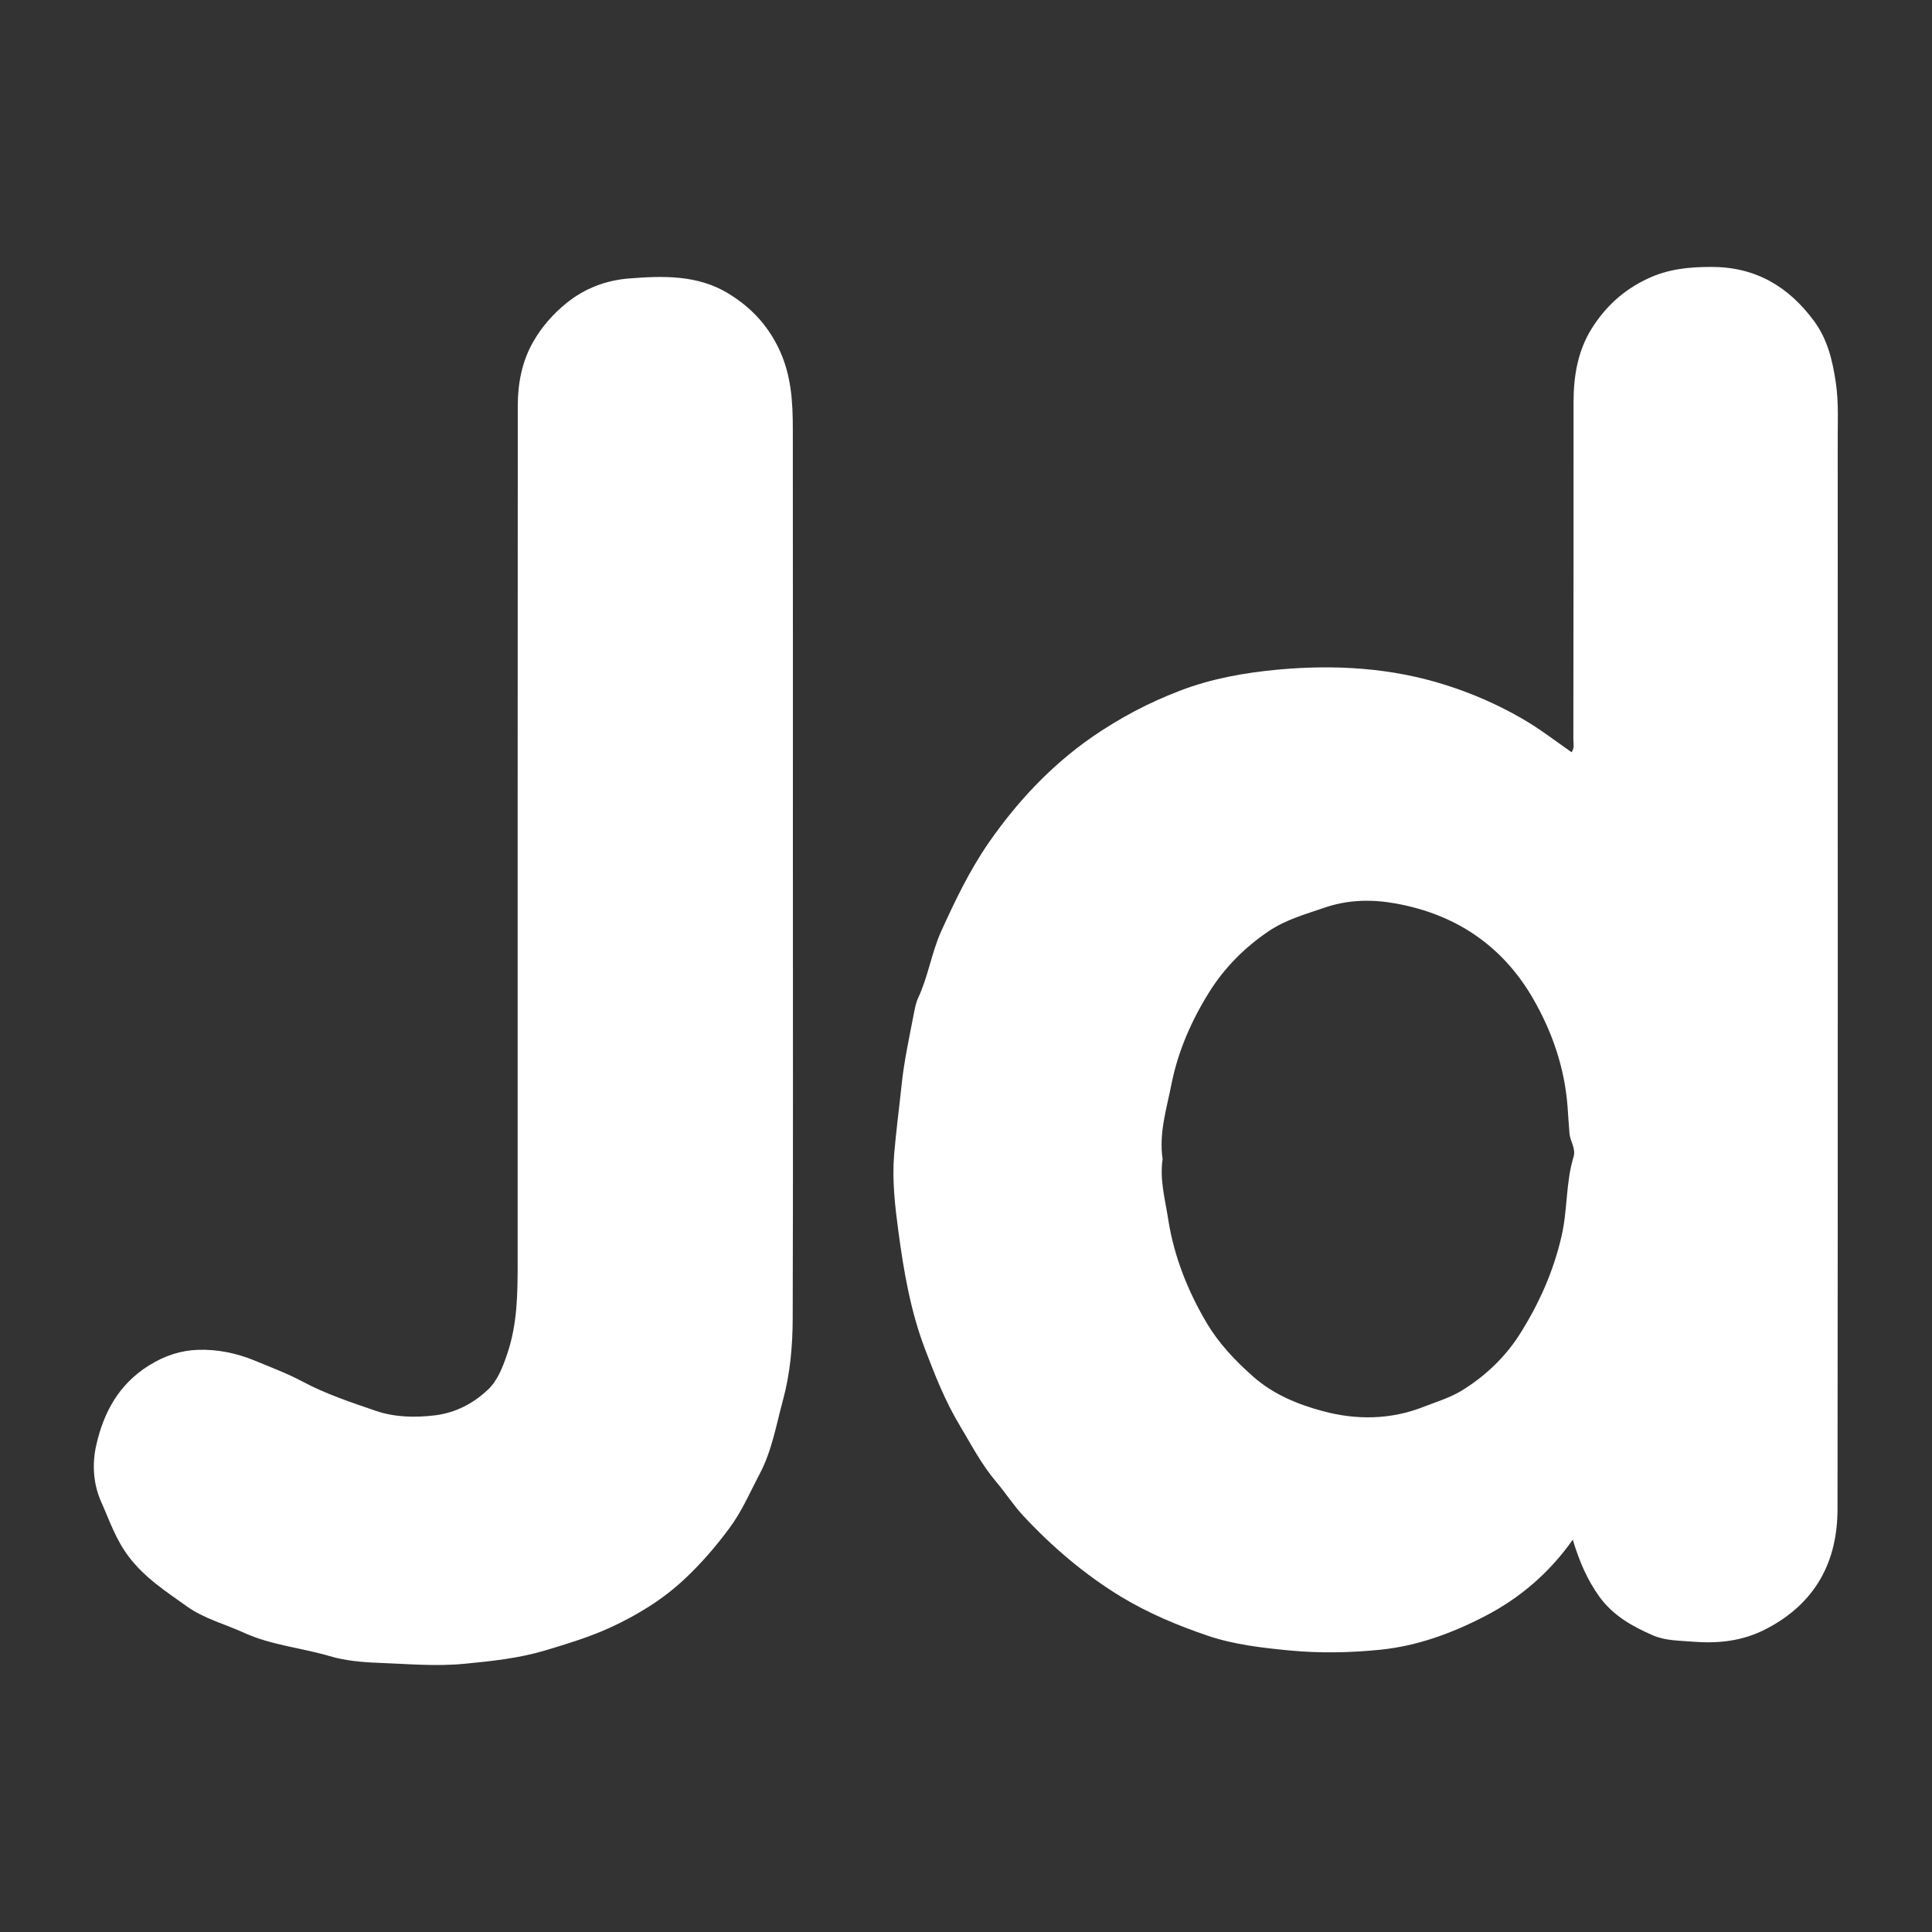<?xml version="1.0" encoding="utf-8"?>
<!-- Generator: Adobe Illustrator 16.0.0, SVG Export Plug-In . SVG Version: 6.00 Build 0)  -->
<!DOCTYPE svg PUBLIC "-//W3C//DTD SVG 1.1//EN" "http://www.w3.org/Graphics/SVG/1.1/DTD/svg11.dtd">
<svg version="1.1" id="Layer_1" xmlns="http://www.w3.org/2000/svg" xmlns:xlink="http://www.w3.org/1999/xlink" x="0px" y="0px"
	 width="30px" height="30px" viewBox="0 0 30 30" enable-background="new 0 0 30 30" xml:space="preserve">
<rect x="0" y="0" width="30" height="30" fill="#333333" stroke="none"/>
<path fill-rule="evenodd" clip-rule="evenodd" fill="#FFFFFF" d="M24.422,23.908c-0.368,0.521-0.827,0.911-1.37,1.191
	c-0.508,0.263-1.045,0.46-1.62,0.518c-0.466,0.047-0.932,0.056-1.402,0.012c-0.432-0.042-0.861-0.09-1.271-0.228
	c-0.467-0.158-0.923-0.349-1.35-0.606c-0.568-0.347-1.066-0.771-1.517-1.255c-0.154-0.164-0.278-0.36-0.422-0.529
	c-0.229-0.27-0.387-0.576-0.564-0.872c-0.227-0.375-0.388-0.785-0.544-1.195c-0.223-0.587-0.327-1.195-0.41-1.809
	c-0.054-0.401-0.101-0.805-0.068-1.209c0.03-0.357,0.078-0.713,0.115-1.07c0.038-0.371,0.118-0.734,0.188-1.1
	c0.017-0.087,0.033-0.18,0.069-0.258c0.157-0.333,0.208-0.703,0.36-1.04c0.215-0.474,0.44-0.942,0.735-1.37
	c0.442-0.636,0.966-1.199,1.612-1.647c0.429-0.295,0.875-0.531,1.36-0.716c0.495-0.19,1.005-0.279,1.528-0.328
	c0.886-0.08,1.757-0.028,2.605,0.242c0.405,0.129,0.799,0.3,1.173,0.516c0.271,0.155,0.518,0.346,0.775,0.526
	c0.048-0.072,0.027-0.14,0.027-0.204c0.003-1.745,0.003-3.489,0.003-5.234c0-0.404,0.067-0.799,0.283-1.143
	c0.21-0.333,0.486-0.593,0.863-0.771c0.327-0.154,0.648-0.184,0.992-0.184c0.679-0.003,1.197,0.299,1.596,0.839
	c0.211,0.287,0.287,0.611,0.338,0.953c0.049,0.324,0.027,0.647,0.03,0.97c0,5.509,0.003,11.015-0.003,16.523
	c0,0.824-0.344,1.466-1.104,1.862c-0.371,0.194-0.754,0.232-1.158,0.199c-0.205-0.017-0.411-0.014-0.604-0.097
	c-0.318-0.139-0.615-0.303-0.831-0.599C24.645,24.529,24.521,24.238,24.422,23.908z M18.053,17.999
	c-0.048,0.319,0.04,0.629,0.088,0.942c0.091,0.574,0.302,1.101,0.592,1.595c0.189,0.319,0.443,0.591,0.727,0.84
	c0.313,0.277,0.693,0.432,1.077,0.535c0.521,0.142,1.062,0.136,1.577-0.069c0.192-0.075,0.393-0.136,0.567-0.239
	c0.385-0.232,0.709-0.544,0.944-0.927c0.283-0.457,0.498-0.941,0.621-1.474c0.097-0.41,0.065-0.835,0.188-1.238
	c0.039-0.13-0.052-0.241-0.063-0.362c-0.012-0.139-0.019-0.277-0.03-0.416c-0.045-0.604-0.238-1.164-0.537-1.682
	c-0.474-0.819-1.197-1.305-2.127-1.474c-0.372-0.068-0.745-0.062-1.112,0.065c-0.299,0.103-0.598,0.184-0.866,0.365
	c-0.372,0.252-0.682,0.564-0.917,0.937c-0.277,0.442-0.488,0.919-0.592,1.439C18.115,17.219,17.993,17.596,18.053,17.999z"/>
<path fill-rule="evenodd" clip-rule="evenodd" fill="#FFFFFF" d="M12.312,13.421c0,2.35,0.004,4.7-0.003,7.049
	c-0.001,0.427-0.039,0.859-0.151,1.27c-0.104,0.383-0.172,0.787-0.359,1.141c-0.151,0.286-0.277,0.587-0.478,0.855
	c-0.208,0.28-0.431,0.539-0.681,0.774c-0.342,0.323-0.734,0.564-1.167,0.764c-0.329,0.15-0.665,0.25-1.005,0.353
	c-0.406,0.122-0.823,0.166-1.244,0.207c-0.455,0.045-0.902,0.003-1.352-0.014c-0.252-0.009-0.513-0.033-0.753-0.104
	c-0.439-0.129-0.903-0.169-1.325-0.36c-0.299-0.137-0.628-0.222-0.895-0.414c-0.319-0.229-0.65-0.439-0.901-0.772
	c-0.201-0.265-0.295-0.554-0.424-0.842c-0.132-0.294-0.143-0.609-0.079-0.89c0.113-0.496,0.342-0.938,0.816-1.234
	c0.248-0.155,0.5-0.236,0.766-0.244C3.37,20.95,3.67,21.01,3.95,21.125c0.249,0.104,0.504,0.198,0.742,0.325
	c0.364,0.195,0.755,0.324,1.142,0.457c0.295,0.101,0.611,0.108,0.924,0.07c0.318-0.041,0.591-0.183,0.818-0.398
	c0.153-0.145,0.228-0.347,0.297-0.547c0.161-0.465,0.165-0.943,0.165-1.424c0-4.437-0.001-8.873,0.002-13.309
	c0-0.345,0.066-0.688,0.238-0.989C8.41,5.078,8.585,4.877,8.799,4.704c0.288-0.232,0.62-0.353,0.969-0.38
	c0.527-0.042,1.067-0.058,1.543,0.234c0.336,0.205,0.597,0.474,0.777,0.844c0.201,0.415,0.223,0.836,0.223,1.273
	C12.313,8.923,12.312,11.172,12.312,13.421z"/>
<path fill-rule="evenodd" clip-rule="evenodd" fill="none" d="M18.053,17.999c-0.06-0.403,0.063-0.78,0.136-1.163
	c0.104-0.52,0.314-0.997,0.592-1.439c0.235-0.373,0.545-0.685,0.917-0.937c0.269-0.181,0.567-0.262,0.866-0.365
	c0.367-0.127,0.74-0.133,1.112-0.065c0.93,0.169,1.653,0.655,2.127,1.474c0.299,0.518,0.492,1.077,0.537,1.682
	c0.012,0.139,0.019,0.277,0.03,0.416c0.012,0.121,0.103,0.232,0.063,0.362c-0.122,0.403-0.091,0.828-0.188,1.238
	c-0.123,0.532-0.338,1.017-0.621,1.474c-0.235,0.383-0.56,0.694-0.944,0.927c-0.175,0.104-0.375,0.164-0.567,0.239
	c-0.516,0.205-1.056,0.211-1.577,0.069c-0.384-0.104-0.764-0.258-1.077-0.535c-0.283-0.249-0.537-0.521-0.727-0.84
	c-0.29-0.494-0.501-1.021-0.592-1.595C18.093,18.628,18.005,18.318,18.053,17.999z"/>
</svg>
